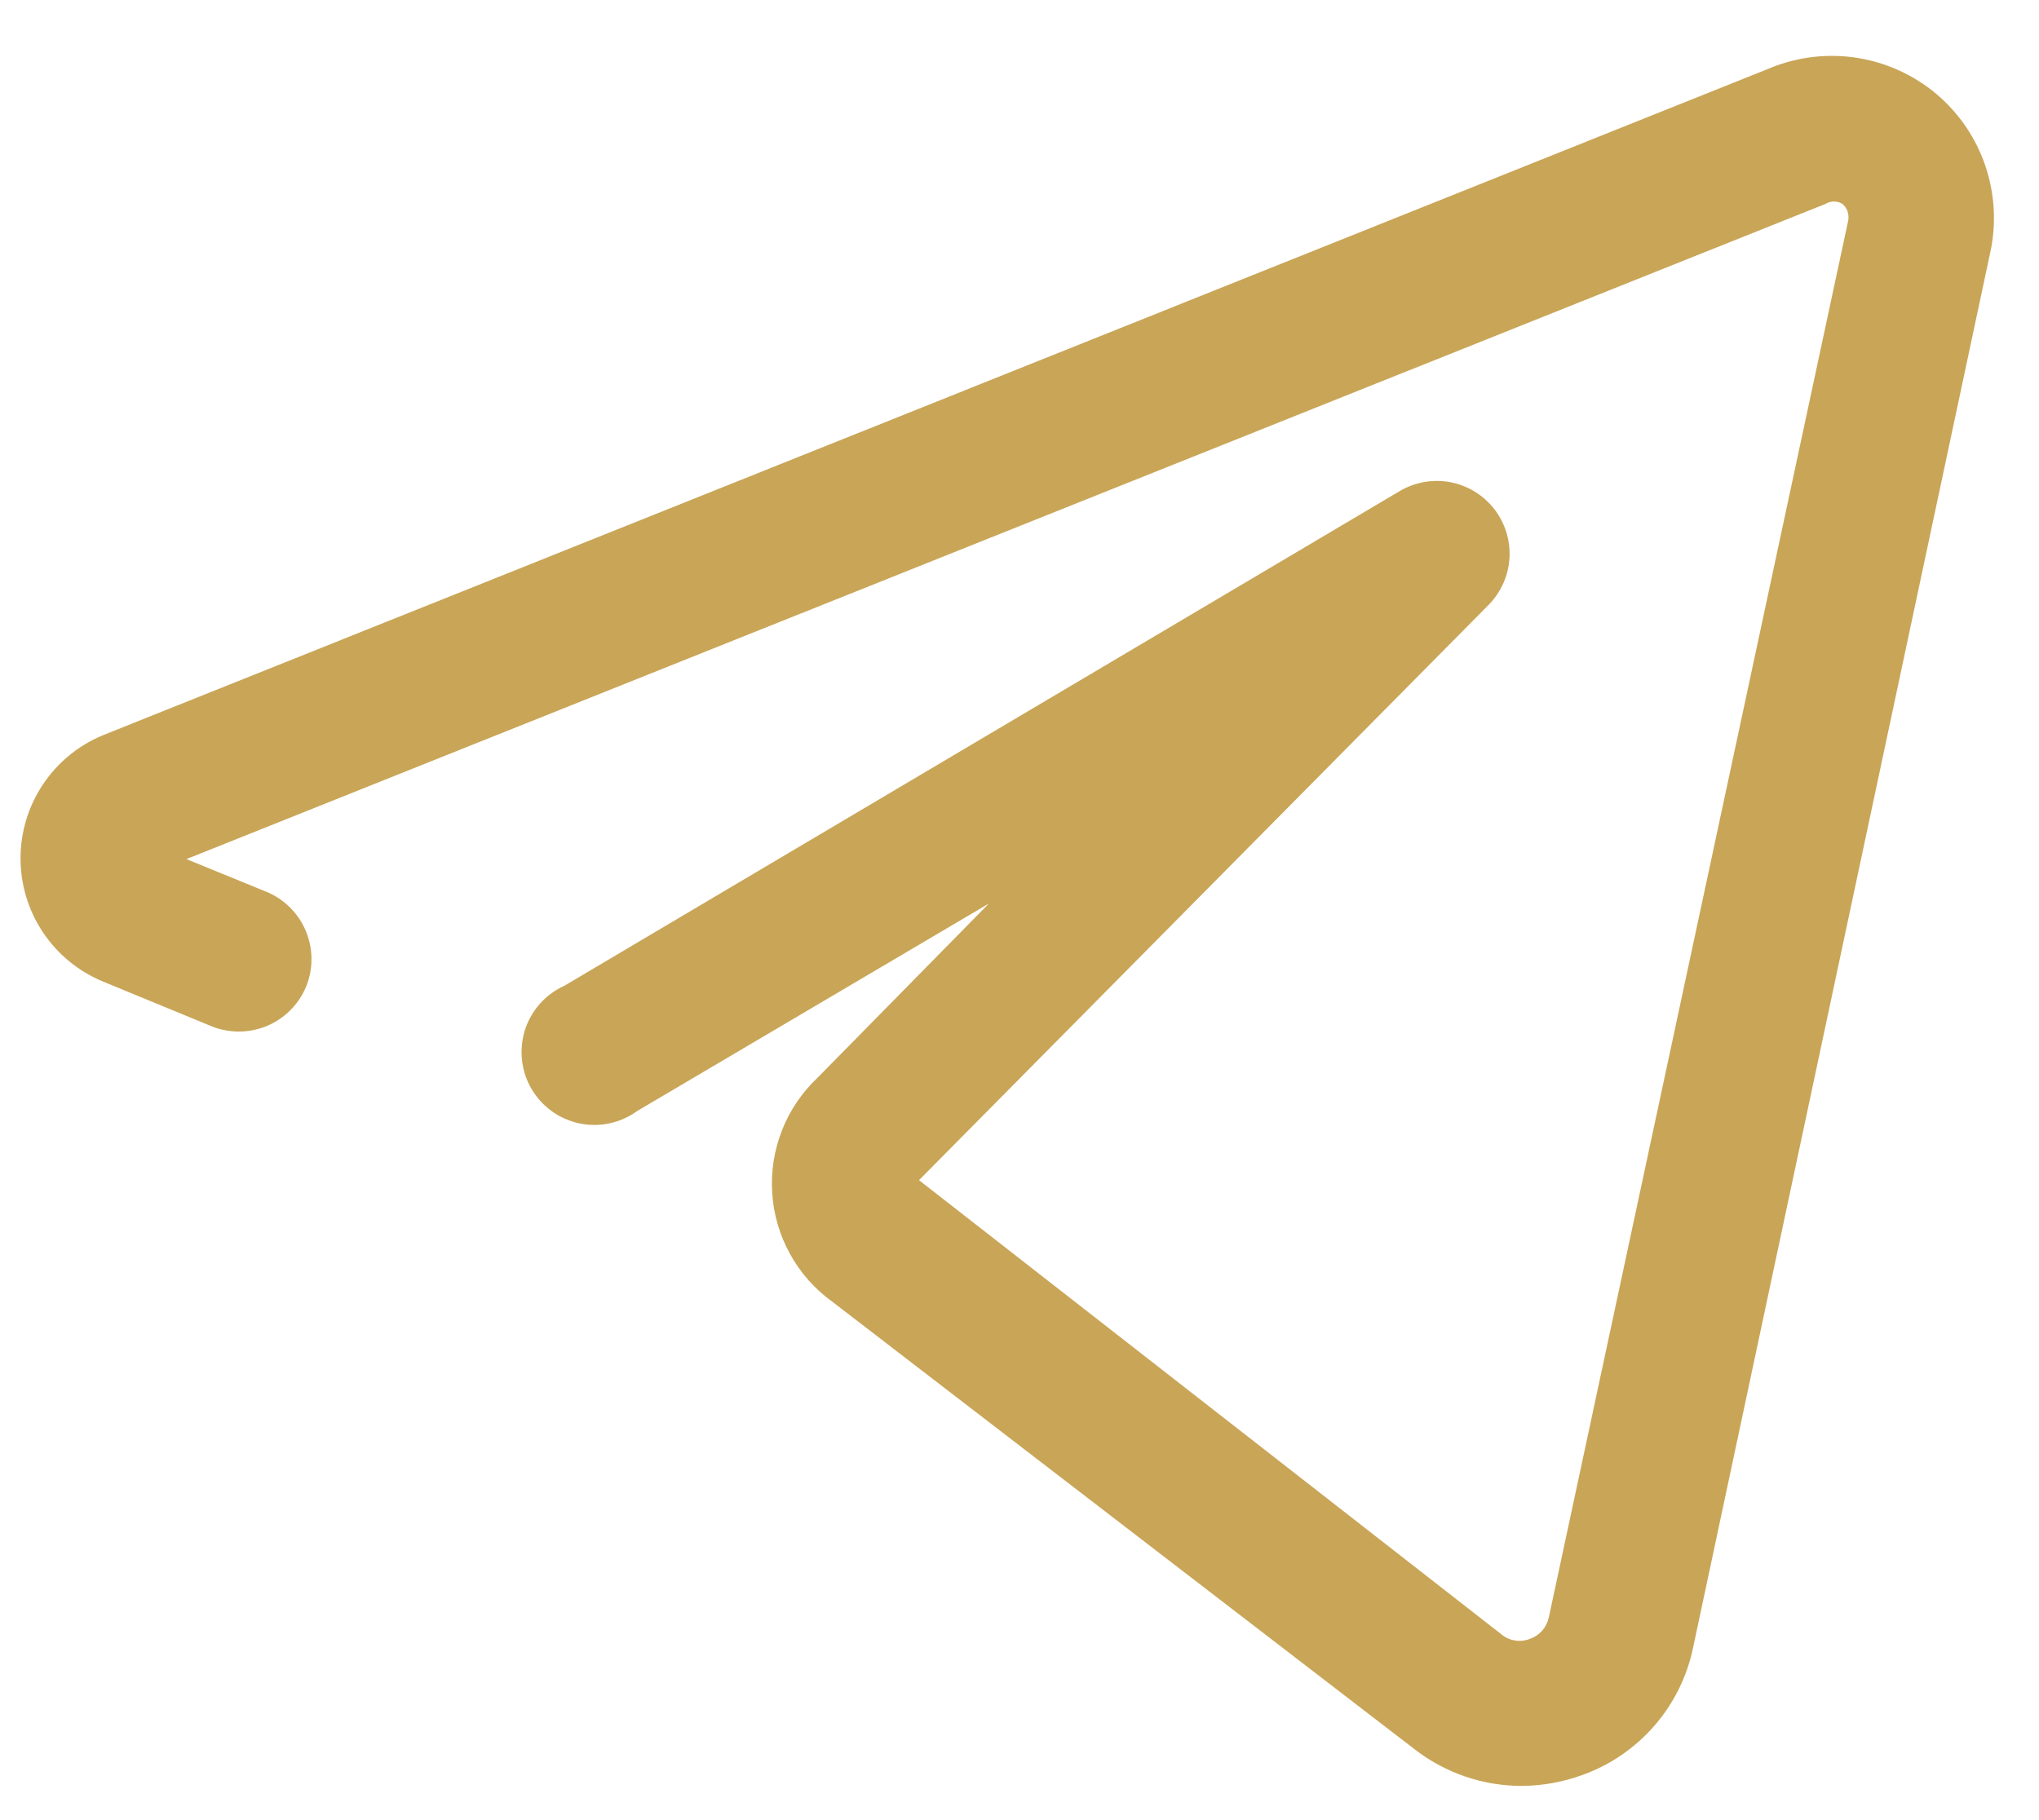 <?xml version="1.0" encoding="UTF-8"?> <svg xmlns="http://www.w3.org/2000/svg" width="28" height="25" viewBox="0 0 28 25" fill="none"><path d="M26.59 1.29C26.28 1.03 25.905 0.859 25.505 0.795C25.105 0.732 24.695 0.778 24.32 0.93L1.41 10.1C1.076 10.239 0.791 10.473 0.59 10.774C0.389 11.075 0.282 11.428 0.282 11.79C0.282 12.152 0.389 12.505 0.59 12.806C0.791 13.107 1.076 13.341 1.41 13.48L2.89 14.09C3.134 14.193 3.409 14.195 3.655 14.096C3.9 13.997 4.096 13.804 4.2 13.56C4.251 13.439 4.277 13.308 4.277 13.177C4.278 13.045 4.252 12.915 4.202 12.793C4.152 12.671 4.078 12.561 3.985 12.467C3.892 12.374 3.782 12.3 3.66 12.25L2.56 11.8L25.07 2.8C25.105 2.779 25.144 2.768 25.185 2.768C25.226 2.768 25.265 2.779 25.3 2.8C25.333 2.828 25.357 2.864 25.371 2.904C25.385 2.945 25.388 2.988 25.38 3.03L21.27 22.21C21.256 22.278 21.225 22.342 21.18 22.395C21.134 22.447 21.076 22.487 21.01 22.51C20.945 22.536 20.875 22.544 20.807 22.533C20.738 22.523 20.674 22.494 20.62 22.45L12.62 16.21L20.45 8.3C20.617 8.127 20.716 7.898 20.729 7.658C20.741 7.417 20.666 7.18 20.518 6.99C20.369 6.8 20.157 6.67 19.921 6.624C19.684 6.578 19.439 6.62 19.23 6.74L7.75 13.54C7.622 13.598 7.508 13.681 7.415 13.786C7.322 13.89 7.252 14.013 7.209 14.146C7.167 14.28 7.153 14.42 7.168 14.559C7.183 14.699 7.227 14.833 7.297 14.954C7.368 15.075 7.463 15.18 7.576 15.262C7.689 15.344 7.819 15.401 7.956 15.43C8.093 15.459 8.234 15.459 8.371 15.429C8.508 15.4 8.637 15.342 8.75 15.26L13.58 12.41L11.23 14.8C11.015 15.002 10.847 15.249 10.739 15.524C10.631 15.798 10.585 16.093 10.604 16.387C10.623 16.682 10.707 16.968 10.85 17.226C10.992 17.484 11.191 17.708 11.43 17.88L19.43 24.03C19.851 24.355 20.368 24.531 20.9 24.53C21.183 24.528 21.464 24.477 21.73 24.38C22.112 24.243 22.452 24.01 22.718 23.704C22.985 23.397 23.168 23.027 23.25 22.63L27.33 3.47C27.417 3.074 27.393 2.661 27.263 2.277C27.133 1.893 26.9 1.552 26.59 1.29Z" fill="#C9A557"></path></svg> 